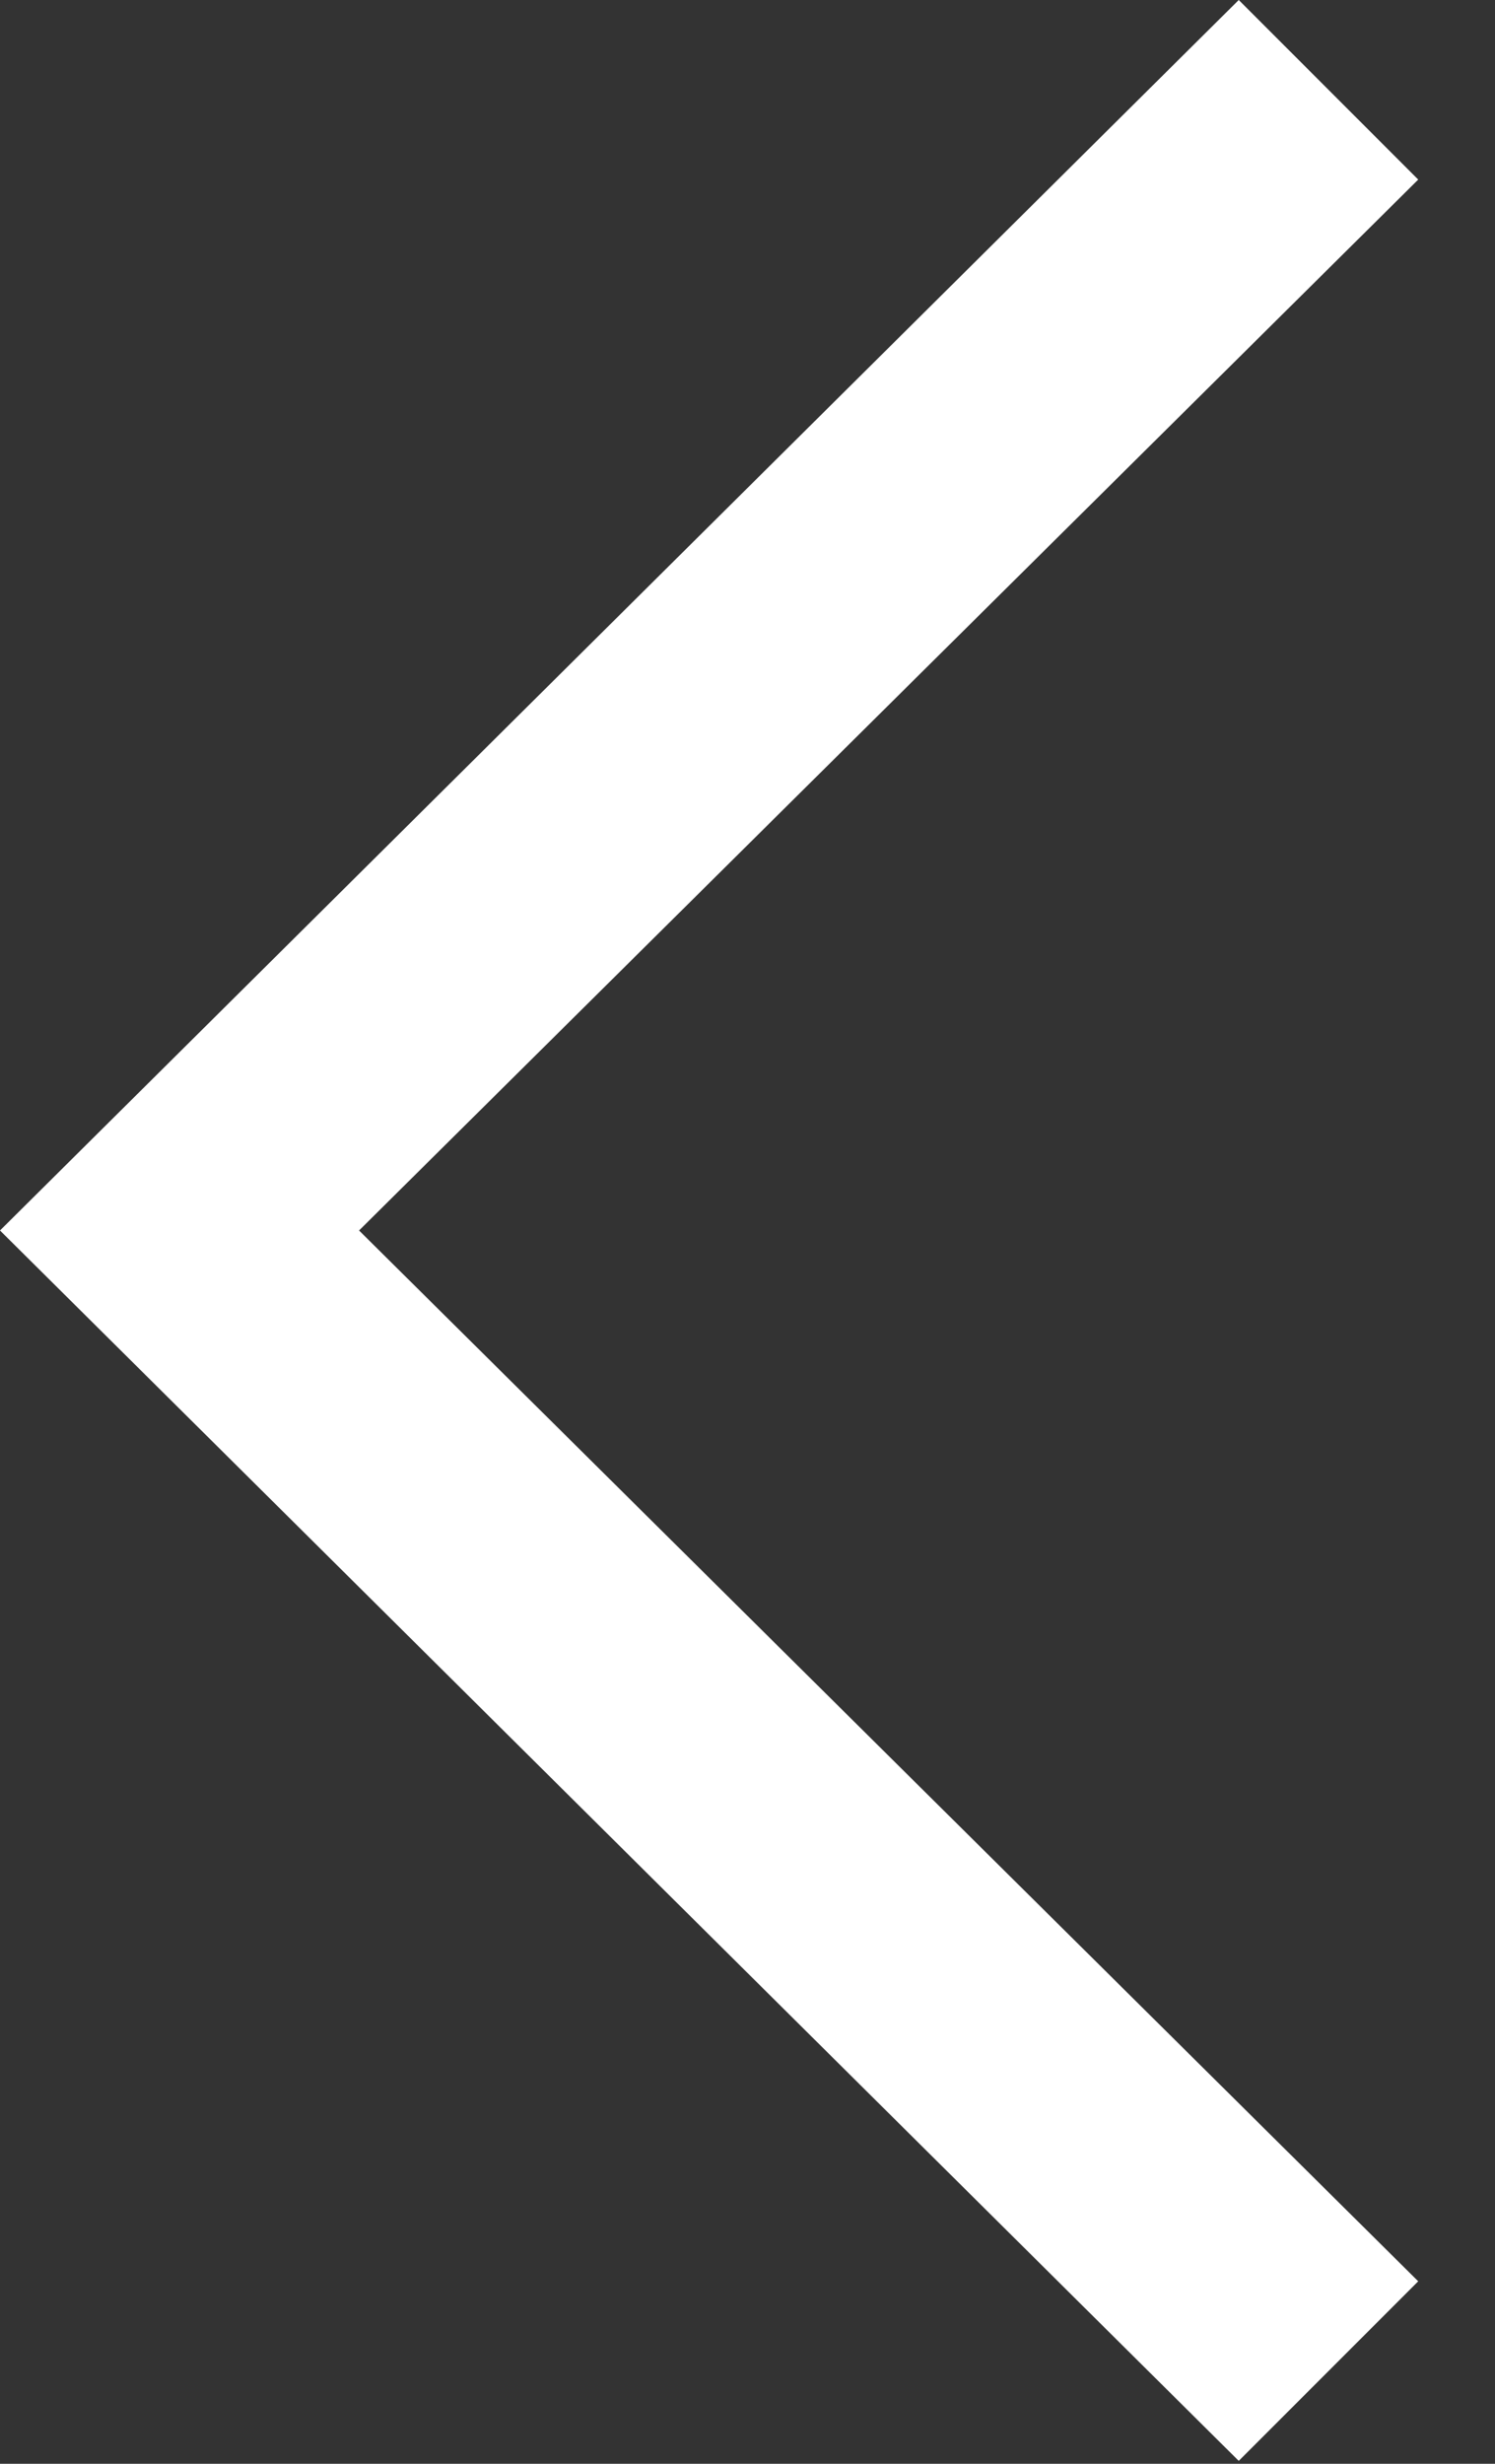 <svg width="17" height="28" viewBox="0 0 17 28" fill="none" xmlns="http://www.w3.org/2000/svg">
<rect x="0" y="0" width="17" height="28" fill="#333333" stroke="none"/>
<path d="M14.086 27.967L0 13.984L14.086 0L16.127 2.041L4.083 13.984L16.127 25.926L14.086 27.967Z" fill="white"/>
</svg>
